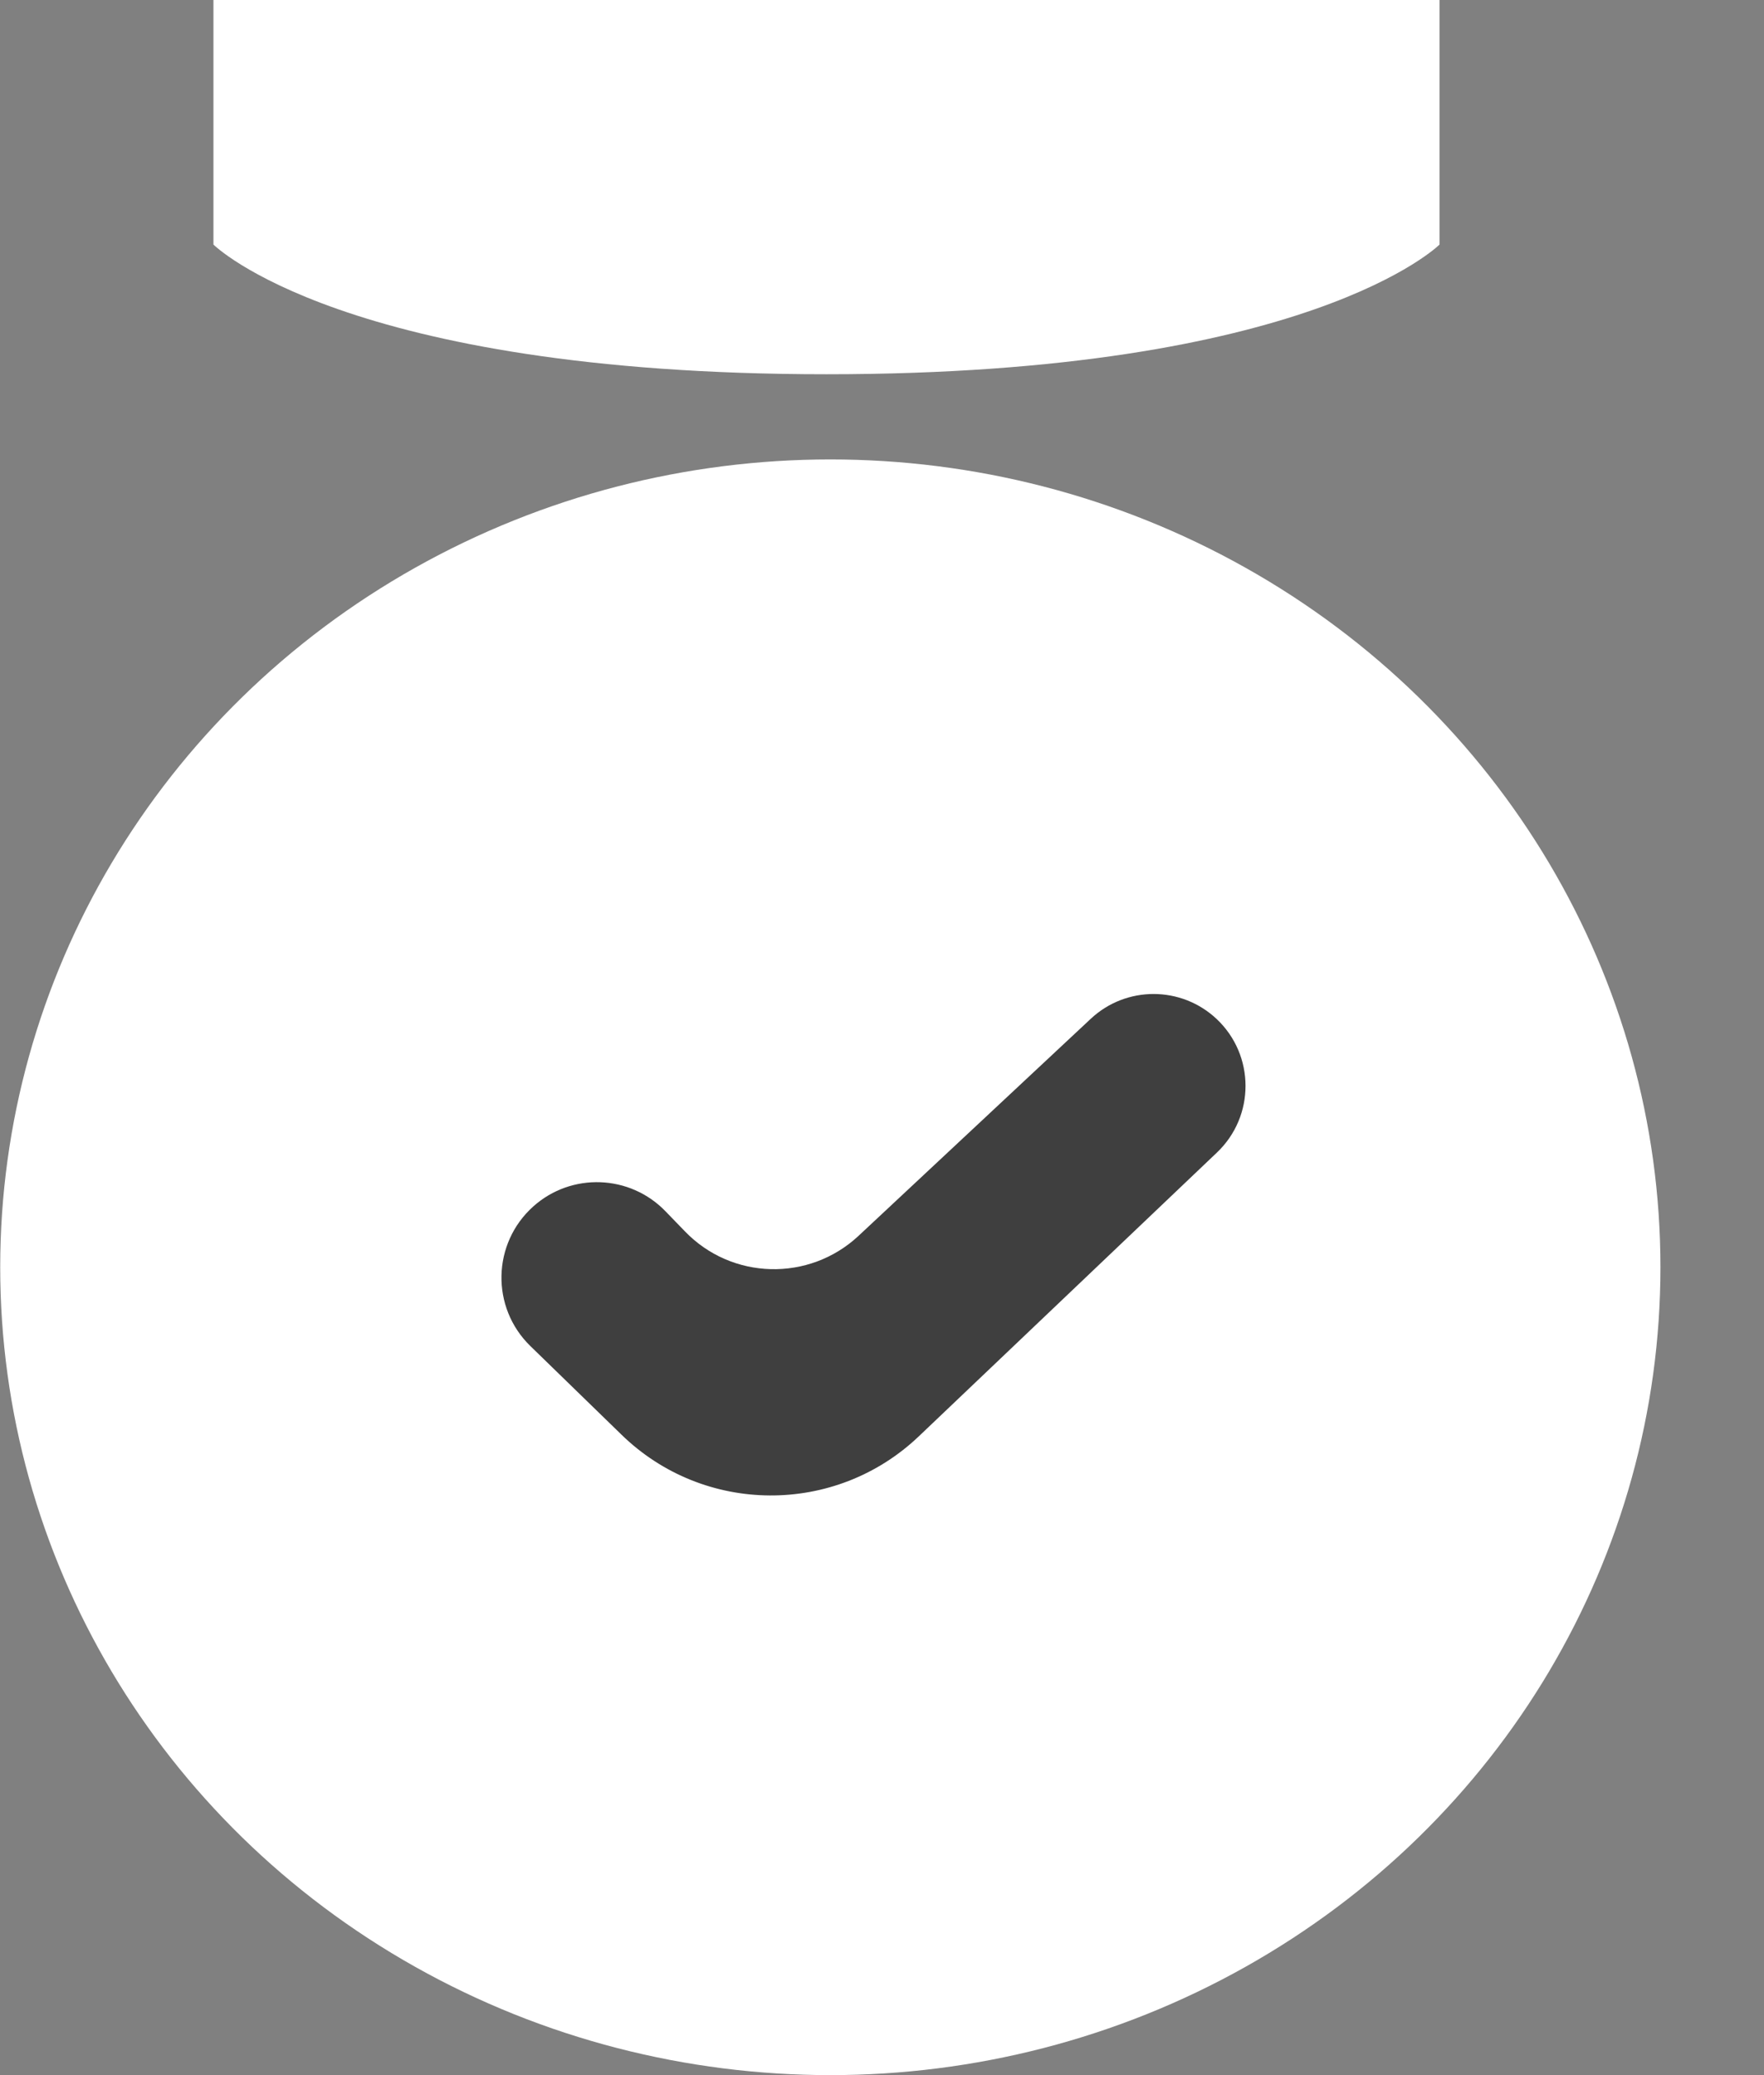 <svg width="17" height="20" viewBox="0 0 17 20" fill="none" xmlns="http://www.w3.org/2000/svg">
<rect x="0" y="0" width="17" height="20" fill="#808080" stroke="none"/>
<ellipse cx="8.002" cy="12.214" rx="8" ry="7.786" fill="white"/>
<path d="M2.057 0H13.873V2.357C13.873 2.357 12.625 3.607 7.965 3.607C3.304 3.607 2.057 2.357 2.057 2.357V0Z" fill="white"/>
<path fill-rule="evenodd" clip-rule="evenodd" d="M8.807 6.554C8.543 6.518 8.273 6.5 7.999 6.5C4.757 6.5 2.128 9.058 2.128 12.214C2.128 15.37 4.757 17.929 7.999 17.929C8.273 17.929 8.543 17.91 8.807 17.875V6.554Z" fill="white"/>
<path d="M5.99 13.828L5.111 12.973C4.729 12.601 4.742 11.984 5.139 11.628C5.507 11.298 6.072 11.319 6.415 11.676L6.599 11.866C7.051 12.337 7.797 12.356 8.274 11.911L10.512 9.819C10.854 9.499 11.386 9.501 11.726 9.822C12.095 10.171 12.096 10.758 11.728 11.108L8.854 13.844C8.05 14.609 6.785 14.602 5.99 13.828Z" fill="#3F3F3F"/>
</svg>
